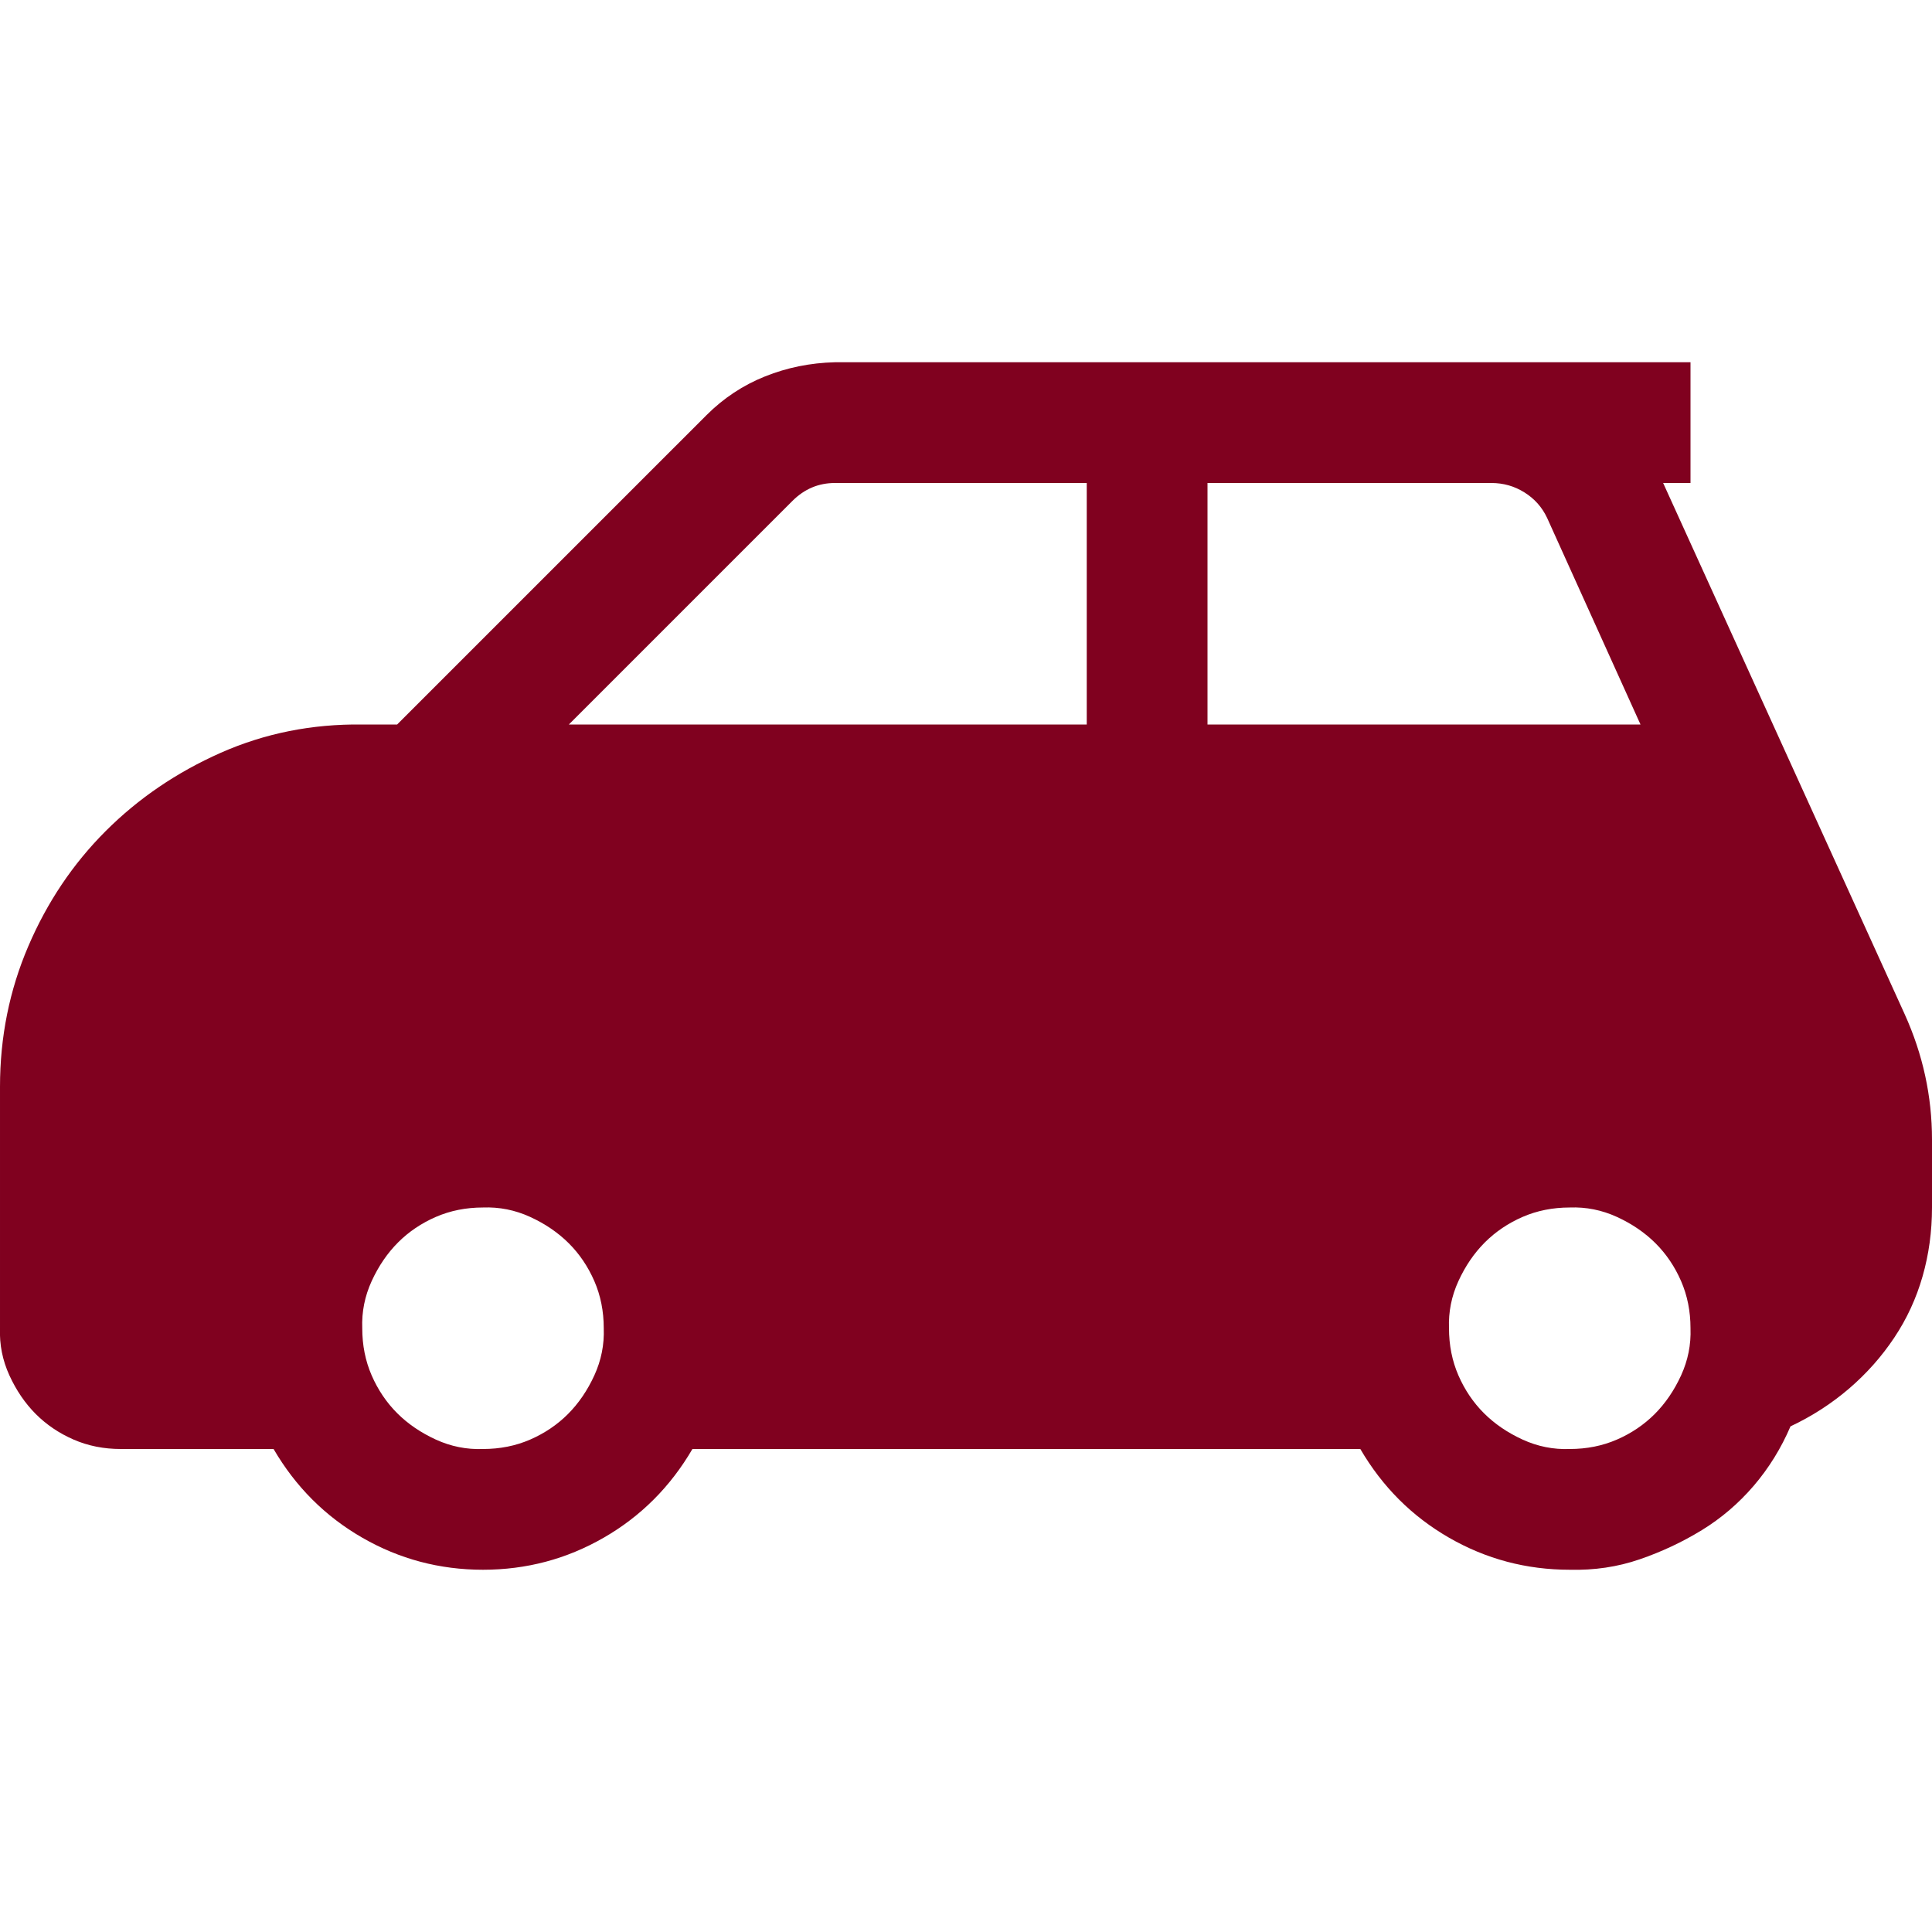 <svg xmlns="http://www.w3.org/2000/svg" width="50" height="50" viewBox="0 0 50 50" fill="none"><g clip-path="url(#clip0_4293_1104)"><path d="M49.292 26.245C49.764 27.287 50 28.369 50 29.492V31.25C50 31.869 49.919 32.463 49.756 33.032C49.593 33.602 49.349 34.131 49.023 34.619C48.698 35.107 48.307 35.547 47.852 35.938C47.396 36.328 46.891 36.654 46.338 36.914C46.094 37.484 45.776 37.996 45.386 38.452C44.995 38.908 44.548 39.29 44.043 39.6C43.538 39.909 43.001 40.161 42.432 40.356C41.862 40.552 41.26 40.641 40.625 40.625C39.502 40.625 38.46 40.348 37.5 39.795C36.54 39.242 35.775 38.477 35.205 37.5H17.92C17.35 38.477 16.585 39.242 15.625 39.795C14.665 40.348 13.623 40.625 12.5 40.625C11.377 40.625 10.335 40.348 9.375 39.795C8.415 39.242 7.65 38.477 7.08 37.5H3.125C2.686 37.5 2.279 37.419 1.904 37.256C1.53 37.093 1.205 36.873 0.928 36.597C0.651 36.32 0.423 35.986 0.244 35.596C0.065 35.205 -0.016 34.798 8.13804e-05 34.375V28.125C8.13804e-05 26.839 0.244 25.627 0.733 24.487C1.221 23.348 1.888 22.355 2.734 21.509C3.581 20.662 4.574 19.987 5.713 19.482C6.852 18.978 8.073 18.734 9.375 18.75H10.278L18.286 10.742C18.726 10.303 19.23 9.969 19.8 9.741C20.369 9.513 20.972 9.391 21.607 9.375H43.75V12.5H43.042L49.292 26.245ZM12.5 37.5C12.94 37.5 13.346 37.419 13.721 37.256C14.095 37.093 14.421 36.873 14.697 36.597C14.974 36.32 15.202 35.986 15.381 35.596C15.56 35.205 15.641 34.798 15.625 34.375C15.625 33.935 15.544 33.529 15.381 33.154C15.218 32.78 14.998 32.454 14.722 32.178C14.445 31.901 14.111 31.673 13.721 31.494C13.33 31.315 12.923 31.234 12.5 31.25C12.061 31.25 11.654 31.331 11.279 31.494C10.905 31.657 10.579 31.877 10.303 32.153C10.026 32.43 9.798 32.764 9.619 33.154C9.44 33.545 9.359 33.952 9.375 34.375C9.375 34.815 9.456 35.221 9.619 35.596C9.782 35.97 10.002 36.296 10.278 36.572C10.555 36.849 10.889 37.077 11.279 37.256C11.67 37.435 12.077 37.516 12.5 37.5ZM28.125 12.5H21.607C21.183 12.5 20.817 12.655 20.508 12.964L14.722 18.75H28.125V12.5ZM31.25 18.75H42.456L40.039 13.403C39.909 13.127 39.714 12.907 39.453 12.744C39.193 12.581 38.908 12.5 38.599 12.5H31.25V18.75ZM40.625 37.5C41.065 37.5 41.471 37.419 41.846 37.256C42.22 37.093 42.546 36.873 42.822 36.597C43.099 36.32 43.327 35.986 43.506 35.596C43.685 35.205 43.766 34.798 43.75 34.375C43.75 33.935 43.669 33.529 43.506 33.154C43.343 32.78 43.123 32.454 42.847 32.178C42.57 31.901 42.236 31.673 41.846 31.494C41.455 31.315 41.048 31.234 40.625 31.25C40.186 31.25 39.779 31.331 39.404 31.494C39.03 31.657 38.705 31.877 38.428 32.153C38.151 32.43 37.923 32.764 37.744 33.154C37.565 33.545 37.484 33.952 37.5 34.375C37.5 34.815 37.581 35.221 37.744 35.596C37.907 35.97 38.127 36.296 38.403 36.572C38.68 36.849 39.014 37.077 39.404 37.256C39.795 37.435 40.202 37.516 40.625 37.5Z" fill="#80011F"></path></g><defs><clipPath id="clip0_4293_1104"><rect width="50" height="50" fill="white"></rect></clipPath></defs></svg>